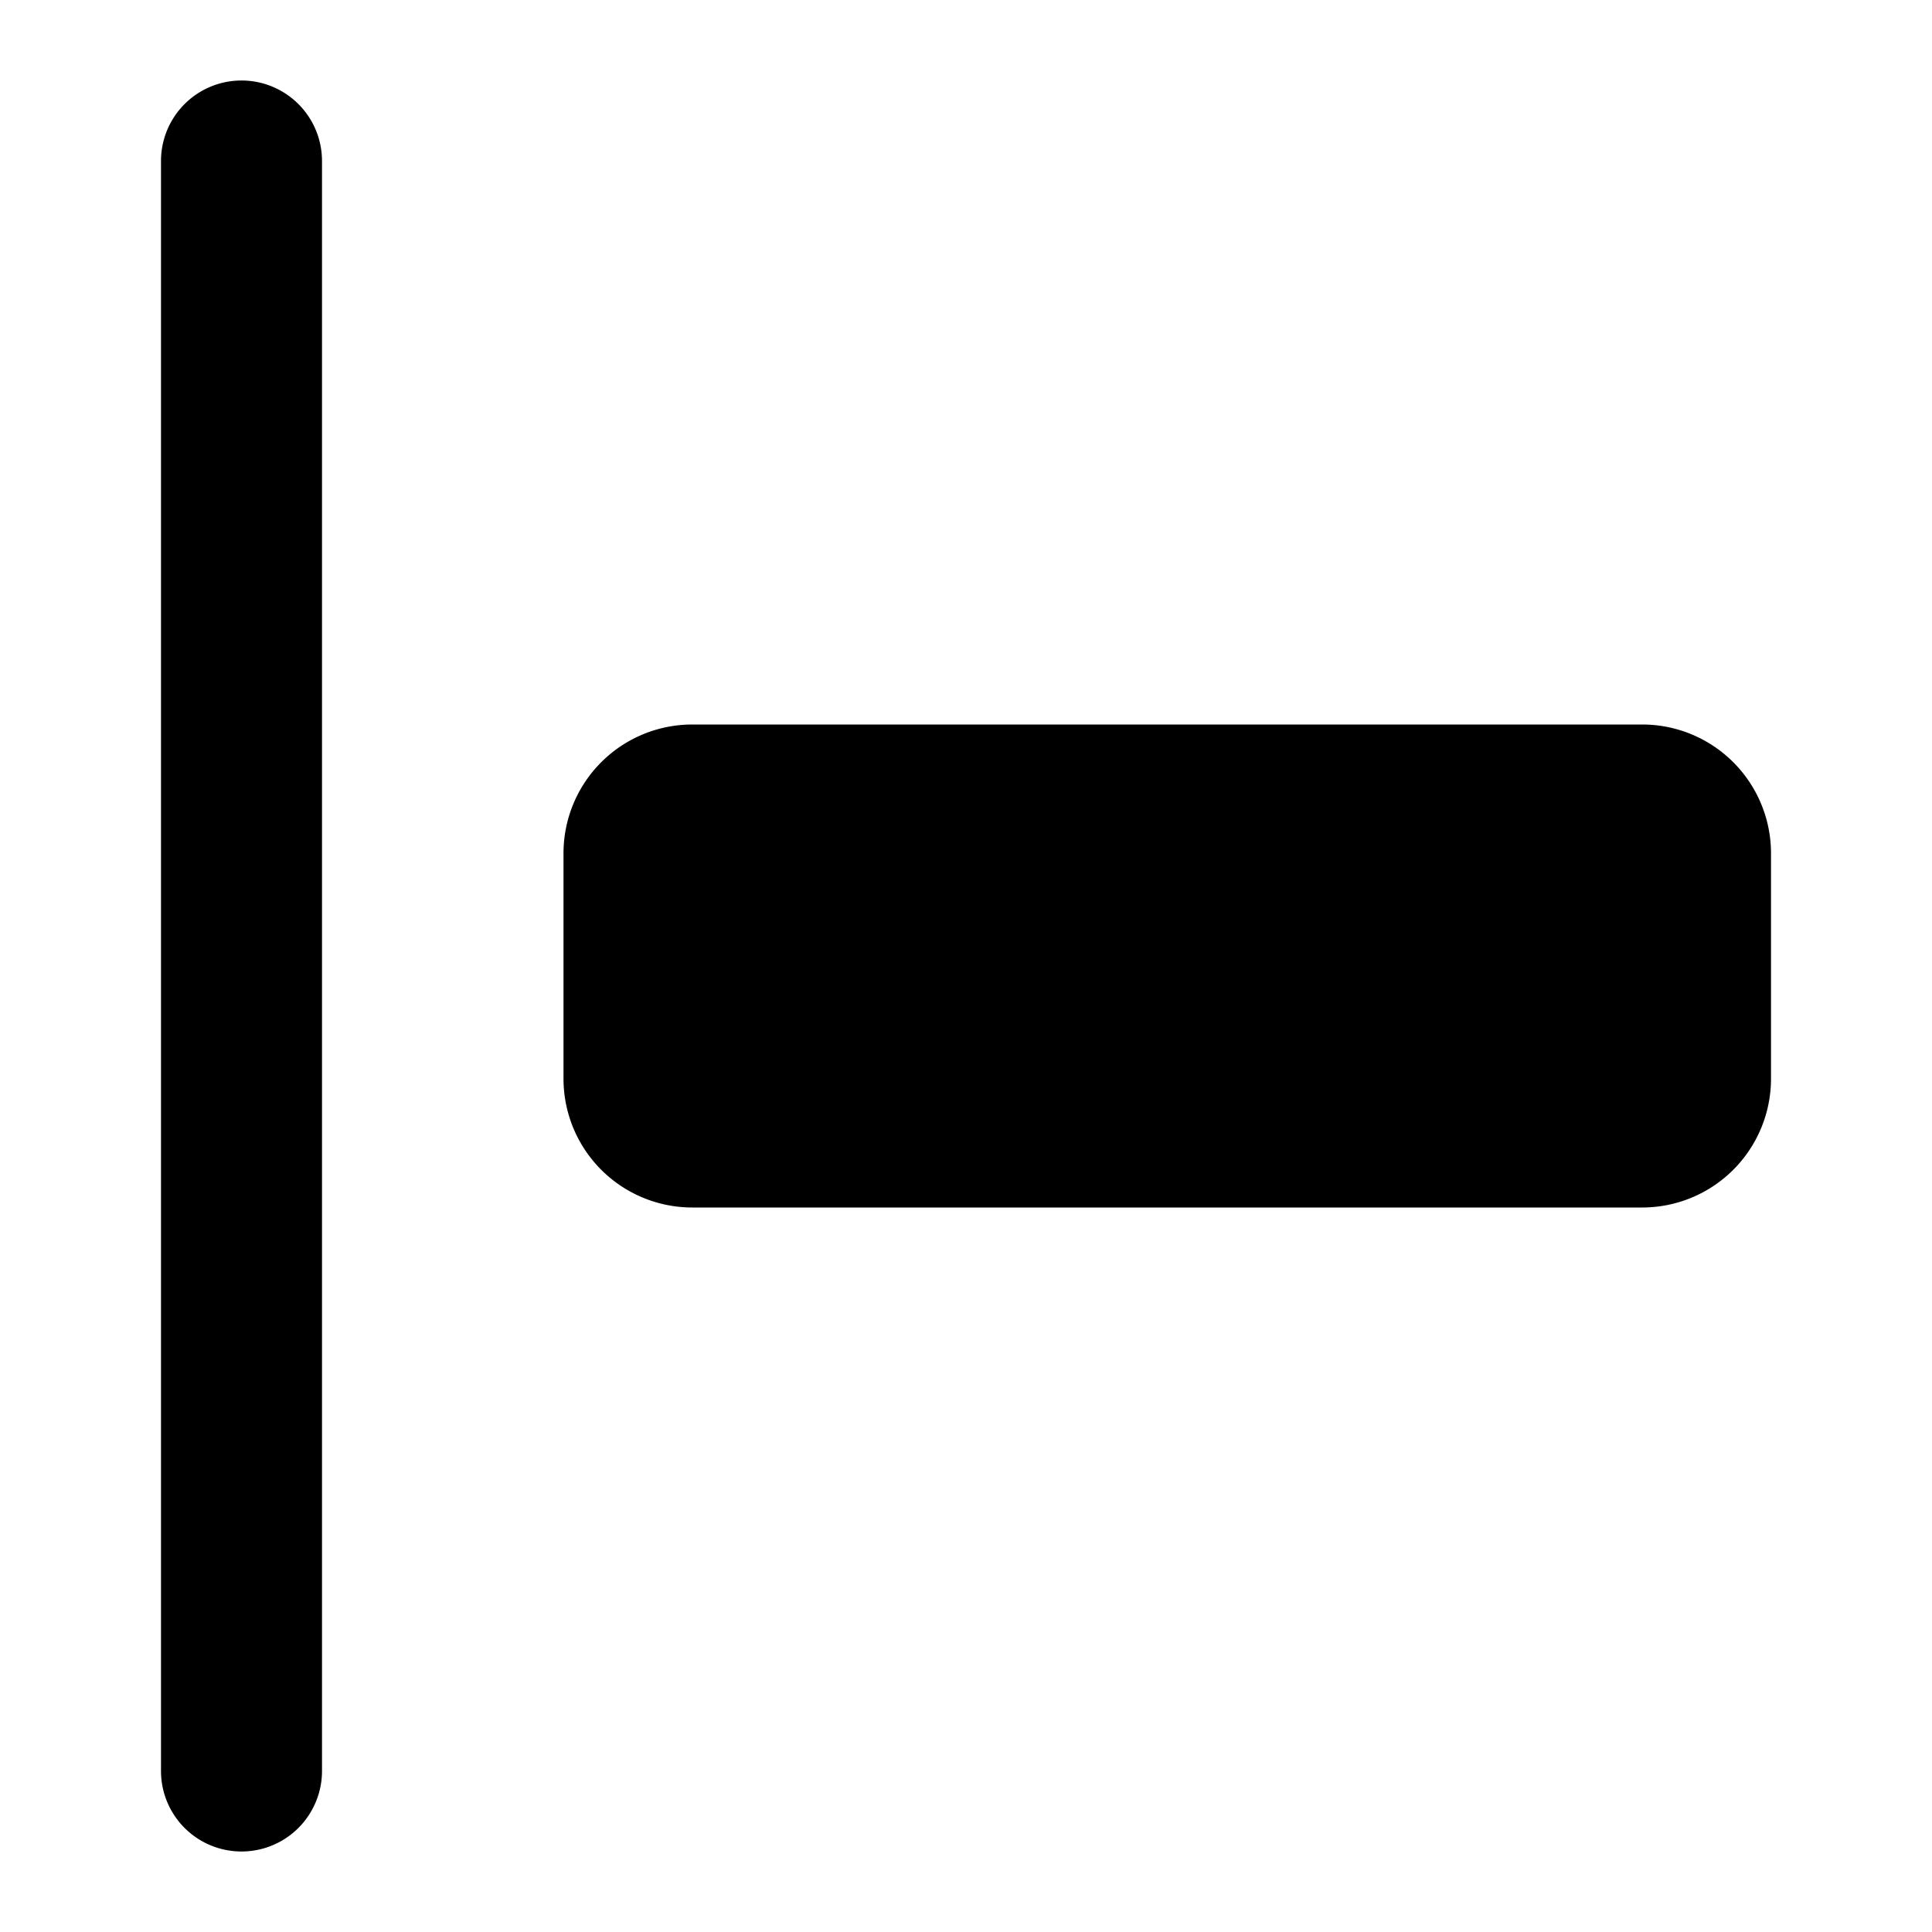 <svg xmlns="http://www.w3.org/2000/svg" width="24" height="24" fill="none" viewBox="0 0 24 24"><path fill="#000" fill-rule="evenodd" d="M2 2a1 1 0 0 1 2 0v20a1 1 0 1 1-2 0zm5 8.6v2.8A1.6 1.6 0 0 0 8.6 15h11.8a1.6 1.6 0 0 0 1.6-1.6v-2.8A1.6 1.6 0 0 0 20.4 9H8.6A1.6 1.6 0 0 0 7 10.6" clip-rule="evenodd"/></svg>